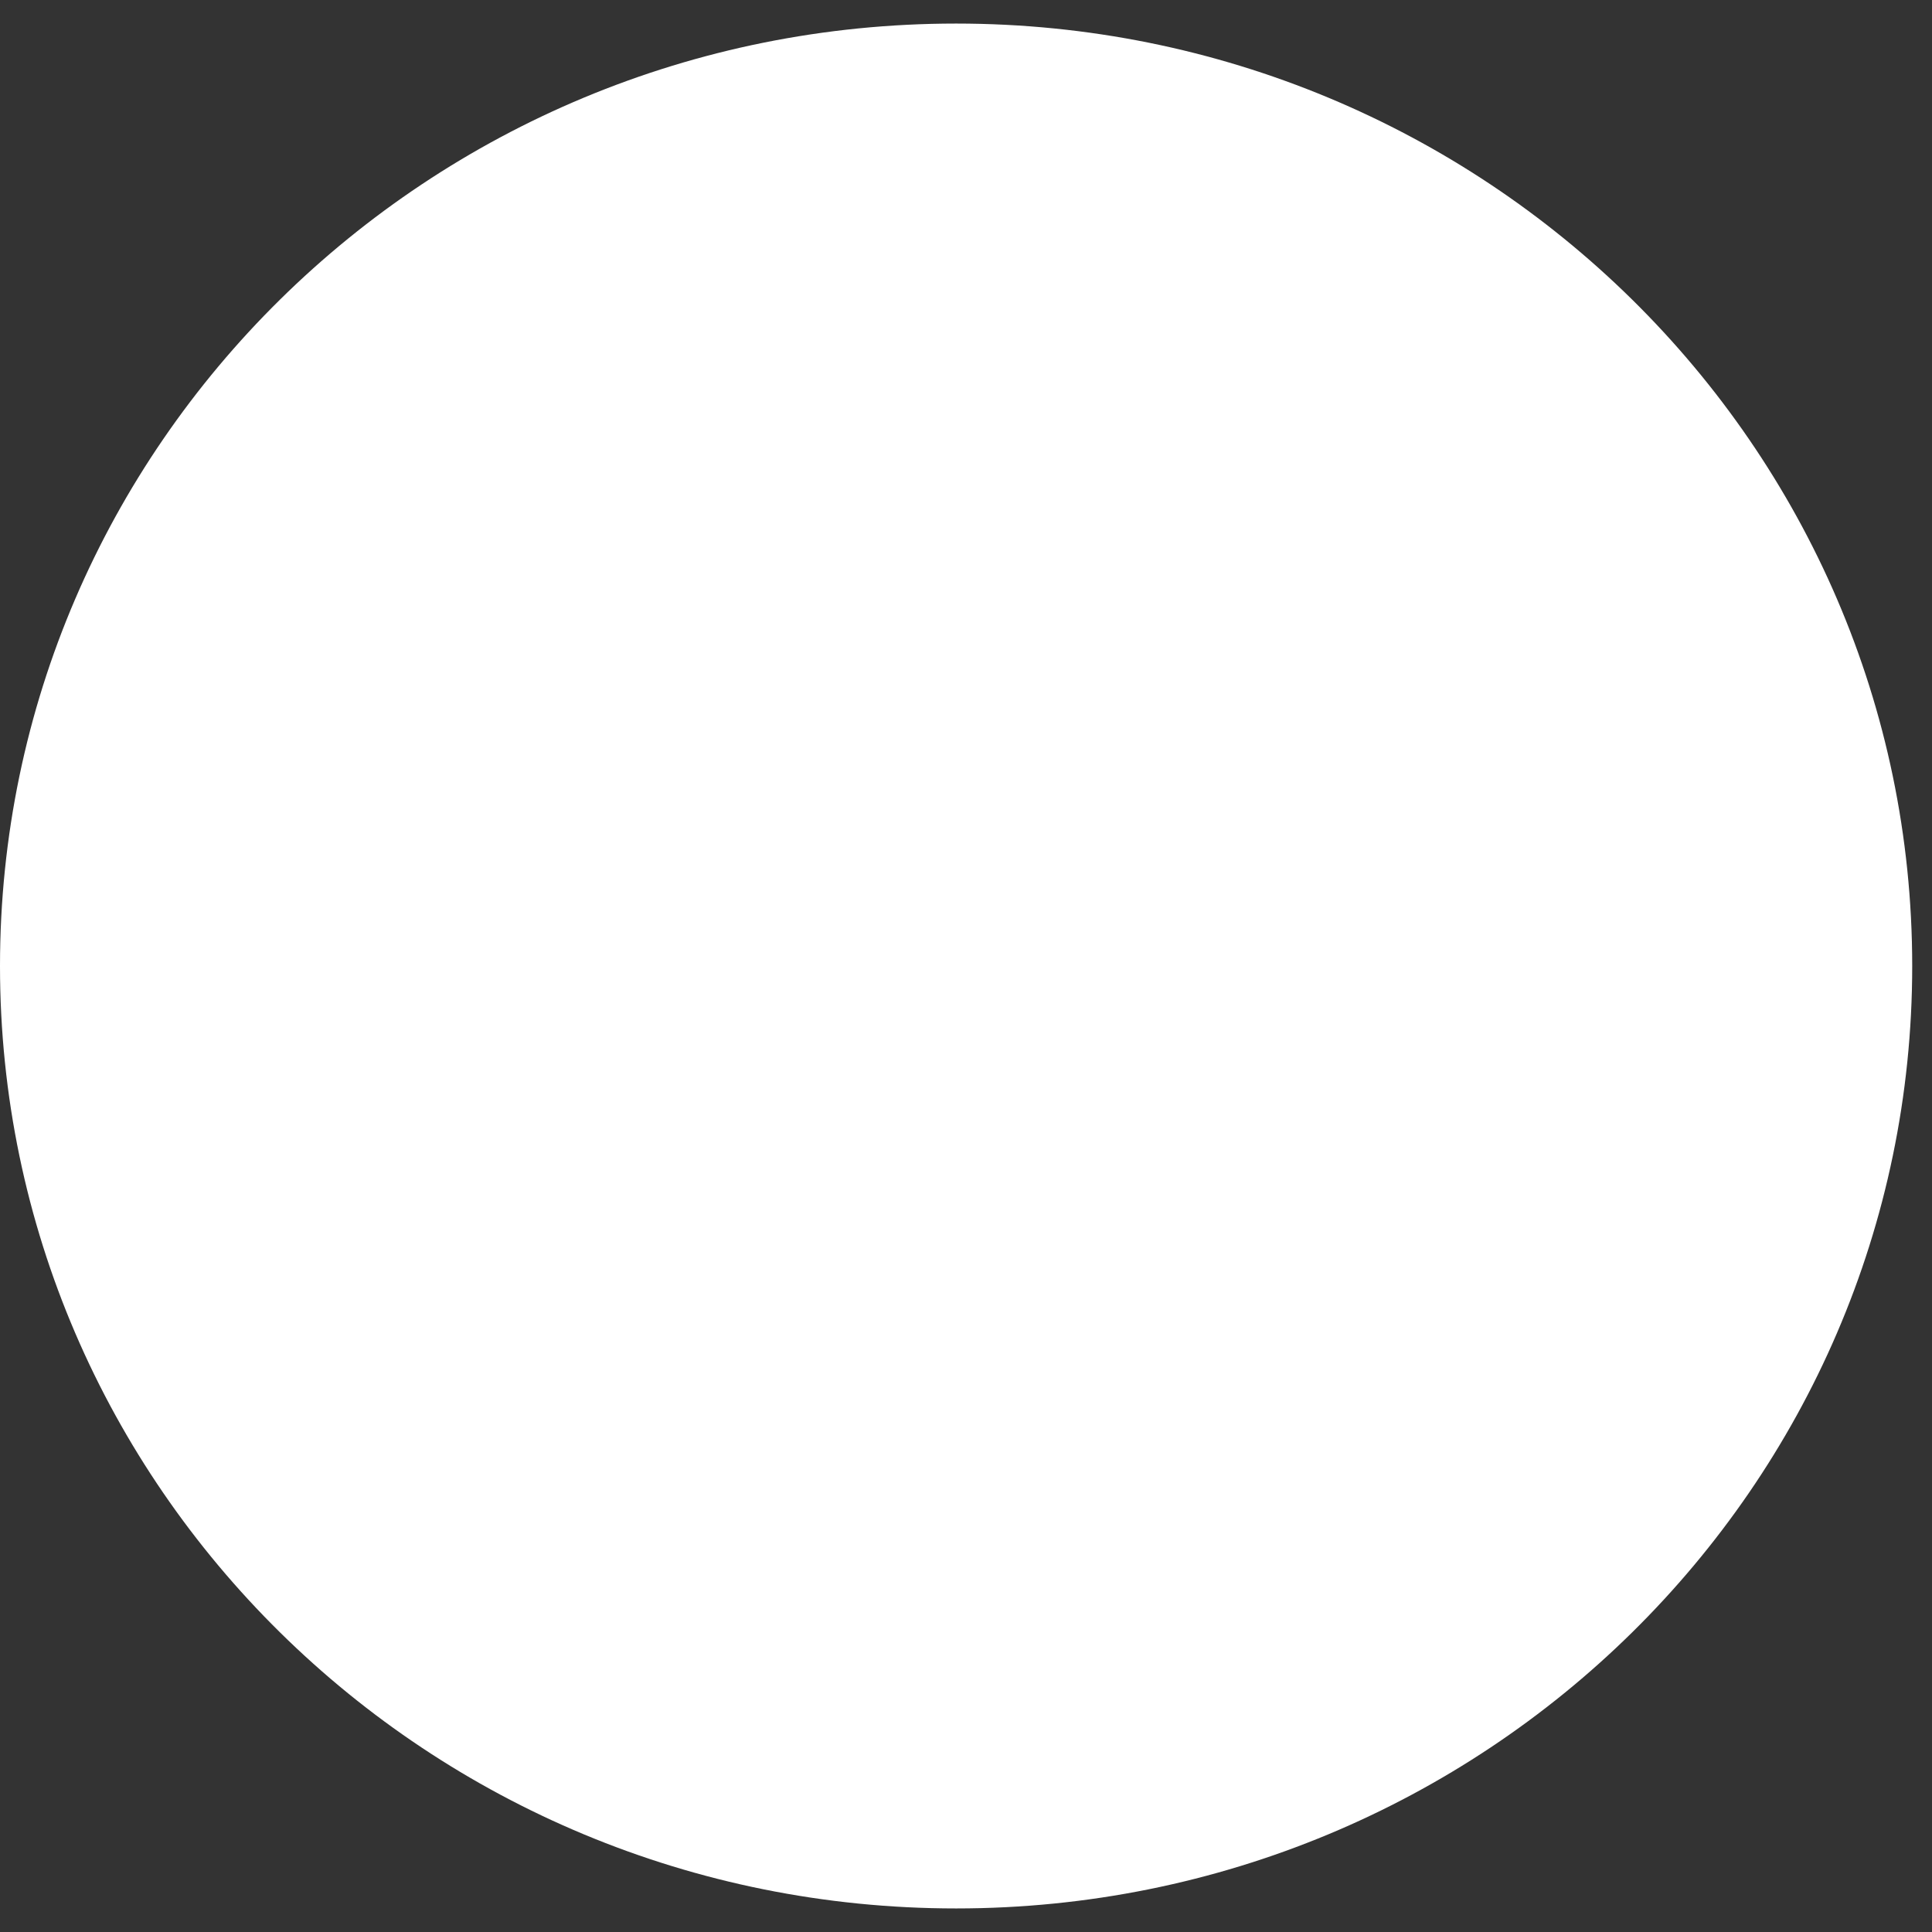 <svg xmlns="http://www.w3.org/2000/svg" fill="none" viewBox="0 0 41 41" height="41" width="41">
<rect x="0" y="0" width="41" height="41" fill="#333333" stroke="none"/>
<path fill="white" d="M40.58 20.5C40.58 31.545 31.495 40.5 20.29 40.5C9.084 40.5 0 31.546 0 20.5C0 9.454 9.084 0.5 20.29 0.5C31.495 0.5 40.58 9.454 40.58 20.5Z"></path>
</svg>
